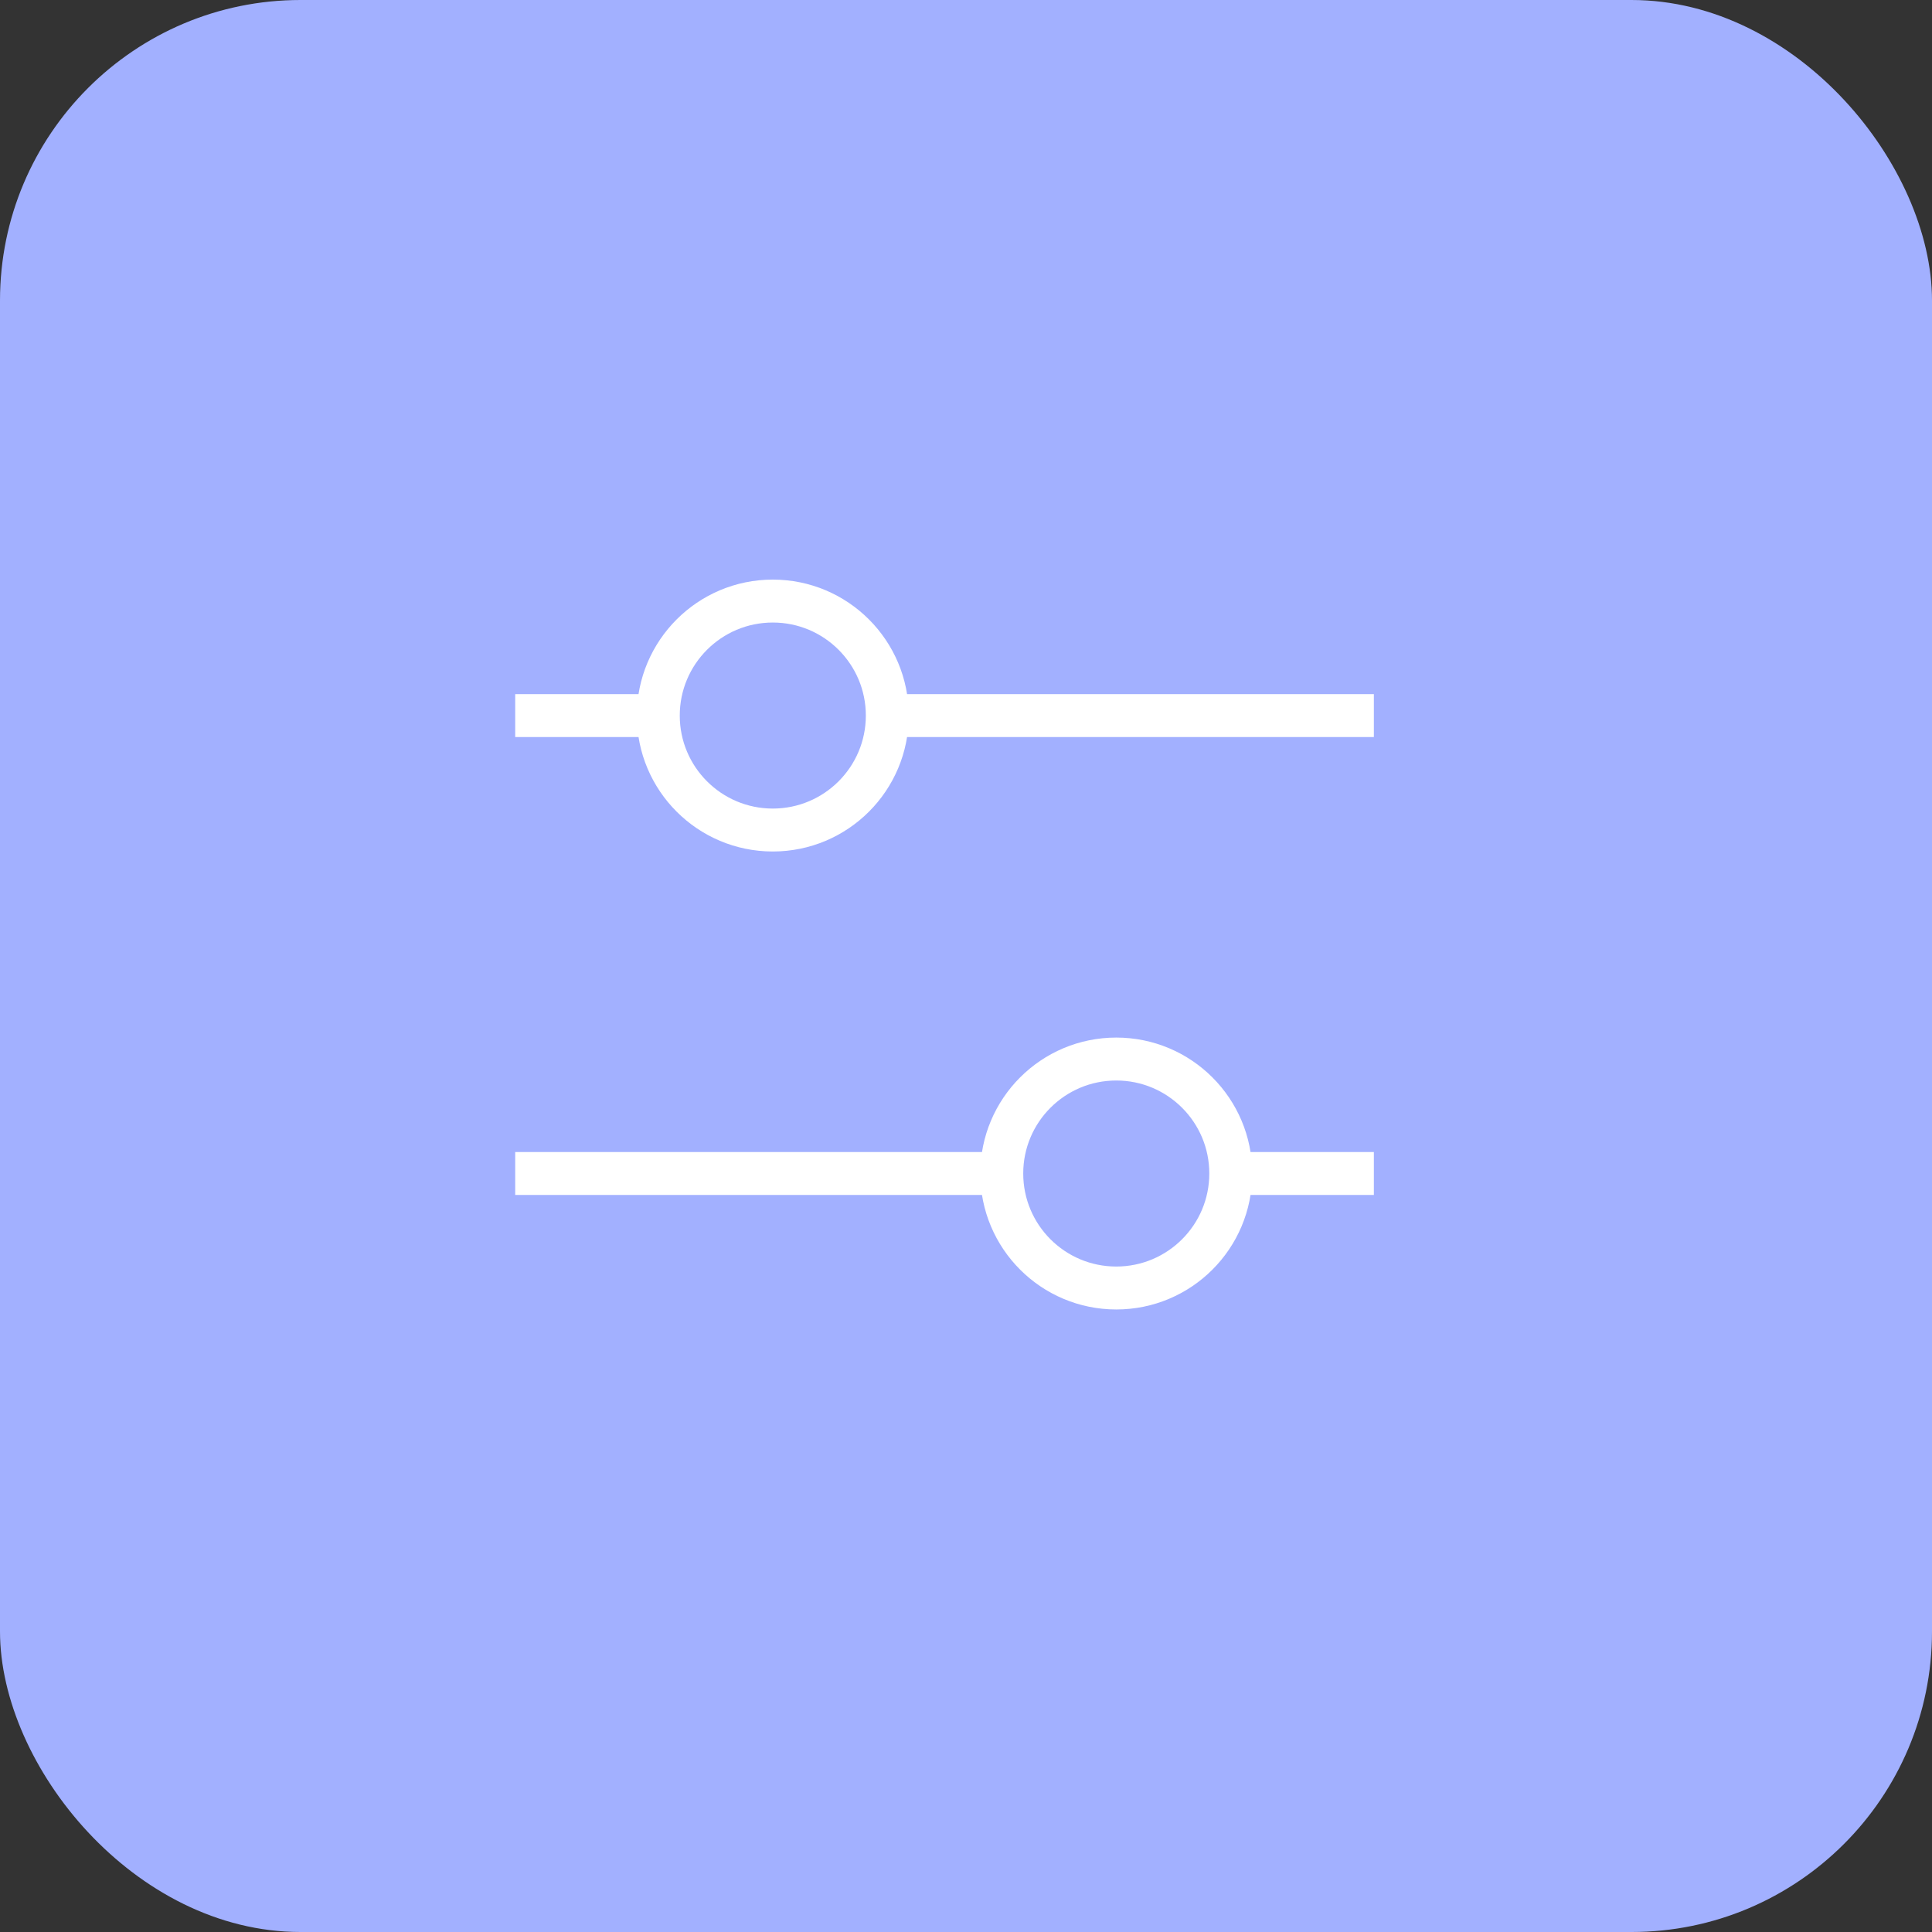 <?xml version="1.0" encoding="UTF-8"?> <svg xmlns="http://www.w3.org/2000/svg" width="45" height="45" viewBox="0 0 45 45" fill="none"><rect x="0" y="0" width="45" height="45" fill="#333333" stroke="none"/><rect width="45" height="45" rx="7" fill="#A2B0FF"></rect><path d="M32 16.667L20.667 16.667M20.667 16.667C20.667 15.194 19.473 14 18 14C16.527 14 15.333 15.194 15.333 16.667M20.667 16.667C20.667 18.139 19.473 19.333 18 19.333C16.527 19.333 15.333 18.139 15.333 16.667M15.333 16.667L12 16.667M32 27.333L28.667 27.333M28.667 27.333C28.667 25.861 27.473 24.667 26 24.667C24.527 24.667 23.333 25.861 23.333 27.333M28.667 27.333C28.667 28.806 27.473 30 26 30C24.527 30 23.333 28.806 23.333 27.333M23.333 27.333H12" stroke="white"></path></svg> 